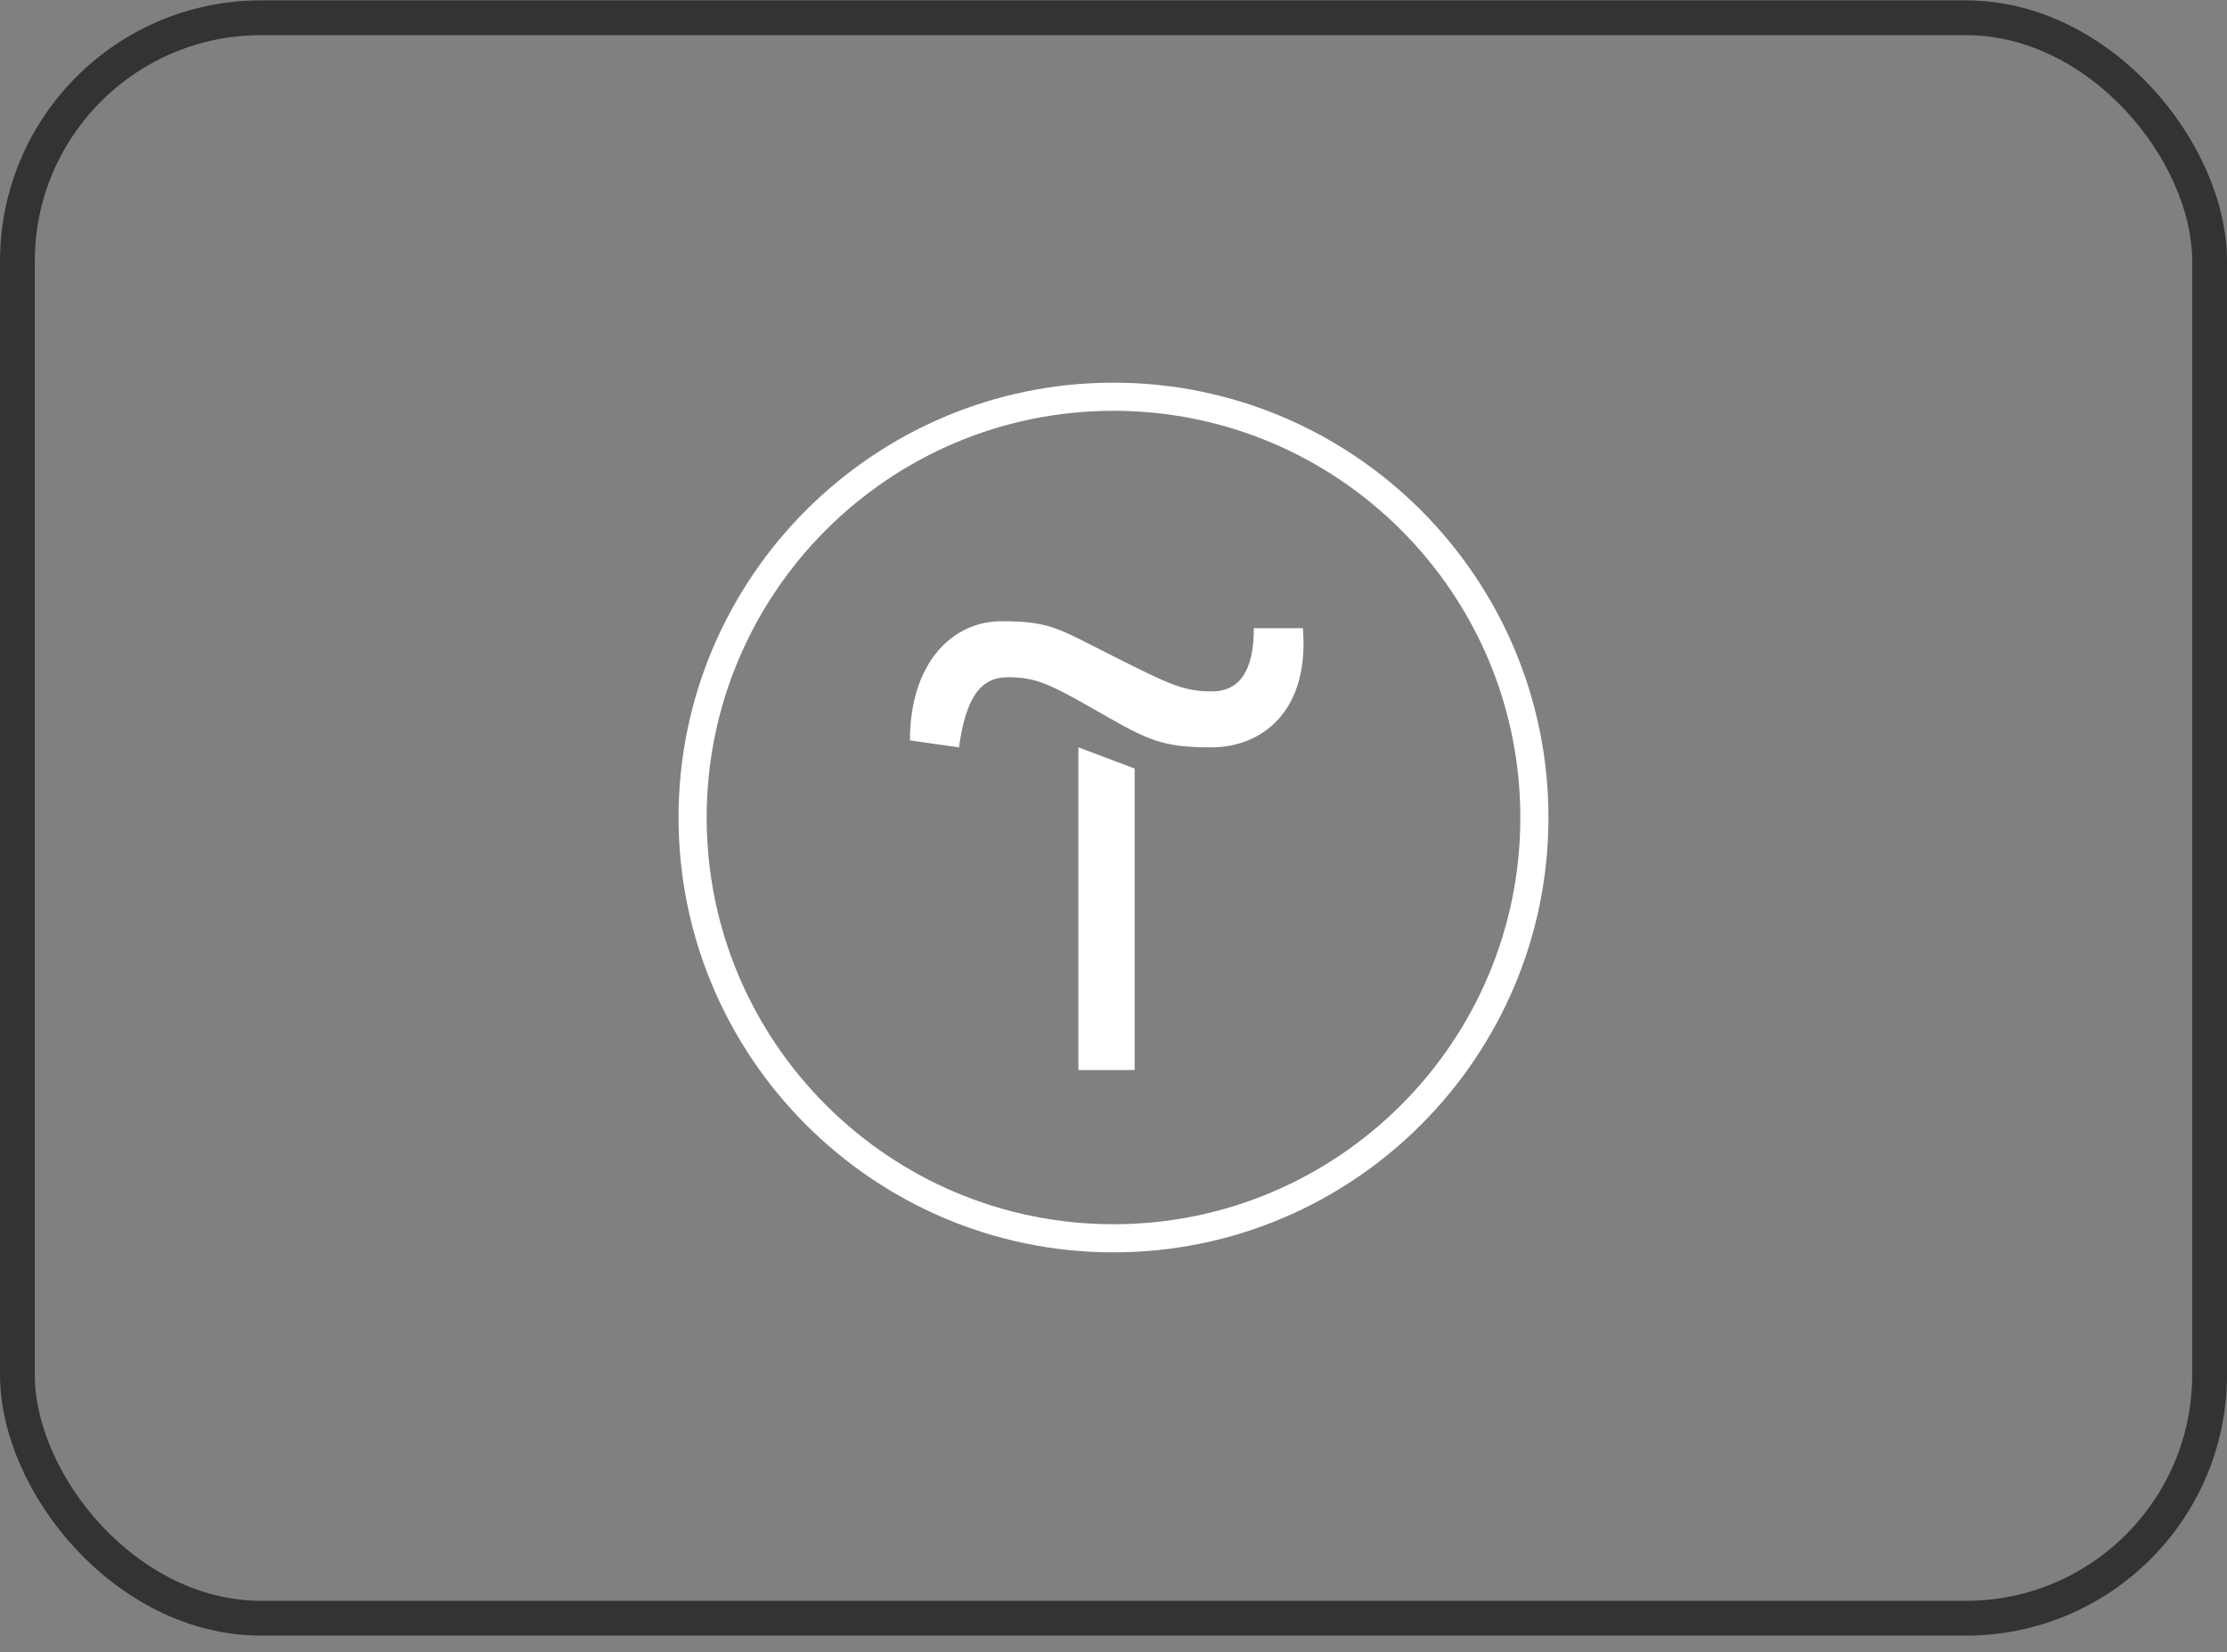 <?xml version="1.0" encoding="UTF-8"?> <svg xmlns="http://www.w3.org/2000/svg" width="128" height="95" viewBox="0 0 128 95" fill="none"><rect x="0" y="0" width="128" height="95" fill="#808080" stroke="none"/><rect x="1" y="1.022" width="126" height="92.011" rx="14" stroke="#333333" stroke-width="2"></rect><g clip-path="url(#clip0_602_1010)"><path d="M65.216 44.184V61.517H61.982V42.967L65.216 44.184Z" fill="white"></path><path d="M52.301 42.567C52.301 38.133 54.717 35.717 57.551 35.717C60.384 35.717 60.784 36.117 64.001 37.733C67.217 39.35 68.034 39.75 69.651 39.75C71.267 39.75 72.067 38.533 72.067 36.117H74.884C75.284 40.95 72.467 42.967 69.634 42.967C66.801 42.967 66.001 42.567 63.184 40.95C60.367 39.334 59.551 38.934 57.934 38.934C56.317 38.934 55.517 40.15 55.117 42.967L52.301 42.567Z" fill="white"></path><path d="M64 72C50.217 72 39 60.783 39 47C39 33.217 50.217 22 64 22C77.783 22 89 33.217 89 47C89 60.783 77.783 72 64 72ZM64 23.617C51.1 23.617 40.617 34.1 40.617 47C40.617 59.9 51.1 70.383 64 70.383C76.9 70.383 87.383 59.9 87.383 47C87.383 34.1 76.9 23.617 64 23.617Z" fill="white"></path></g><defs><clipPath id="clip0_602_1010"><rect width="50" height="50" fill="white" transform="translate(39 22)"></rect></clipPath></defs></svg> 